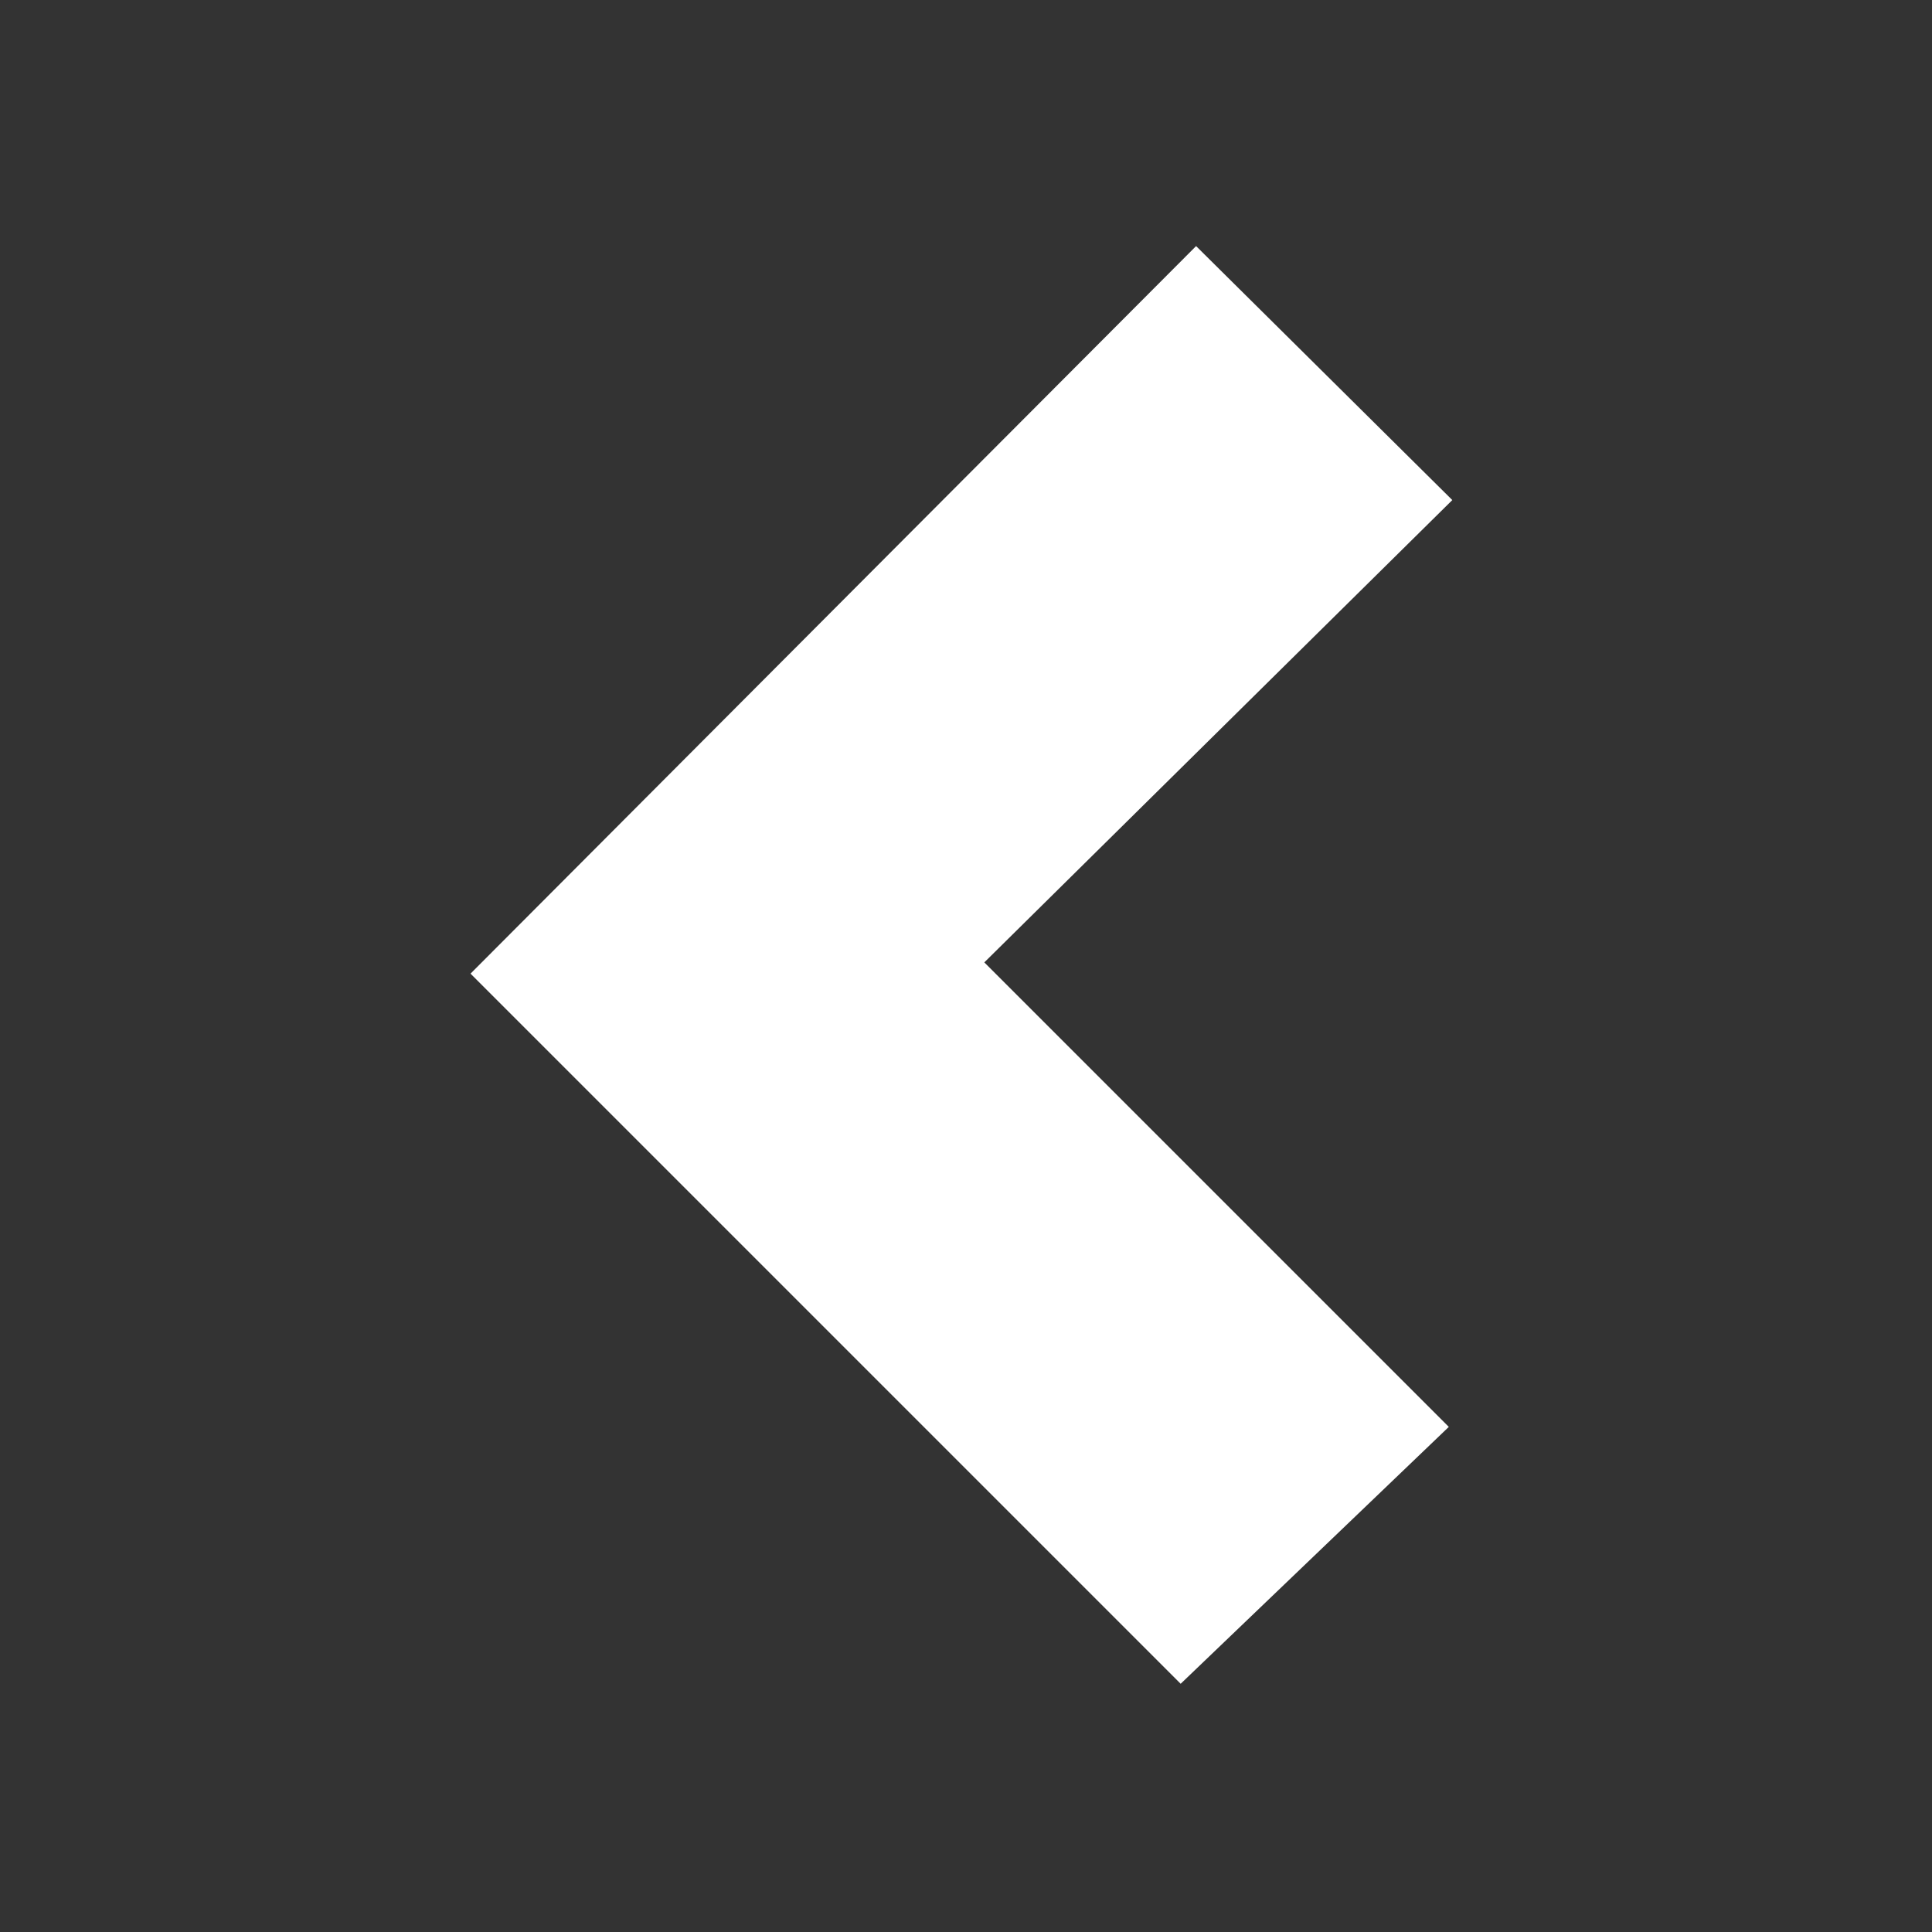 <svg stroke="#fff" xmlns="http://www.w3.org/2000/svg" version="1.1" viewBox="-8.5 0 32 32" height="800px" width="800px" fill="#fff">

<rect x="-8.5" y="0" width="32" height="32" fill="#333333" stroke="none"/>

<g stroke-width="0" id="SVGRepo_bgCarrier"></g>

<g stroke-linejoin="round" stroke-linecap="round" id="SVGRepo_tracerCarrier"></g>

<g id="SVGRepo_iconCarrier"> <title>left</title> <path d="M7.094 15.938l7.688 7.688-3.719 3.563-11.063-11.063 11.313-11.344 3.531 3.5z"></path> </g>

</svg>